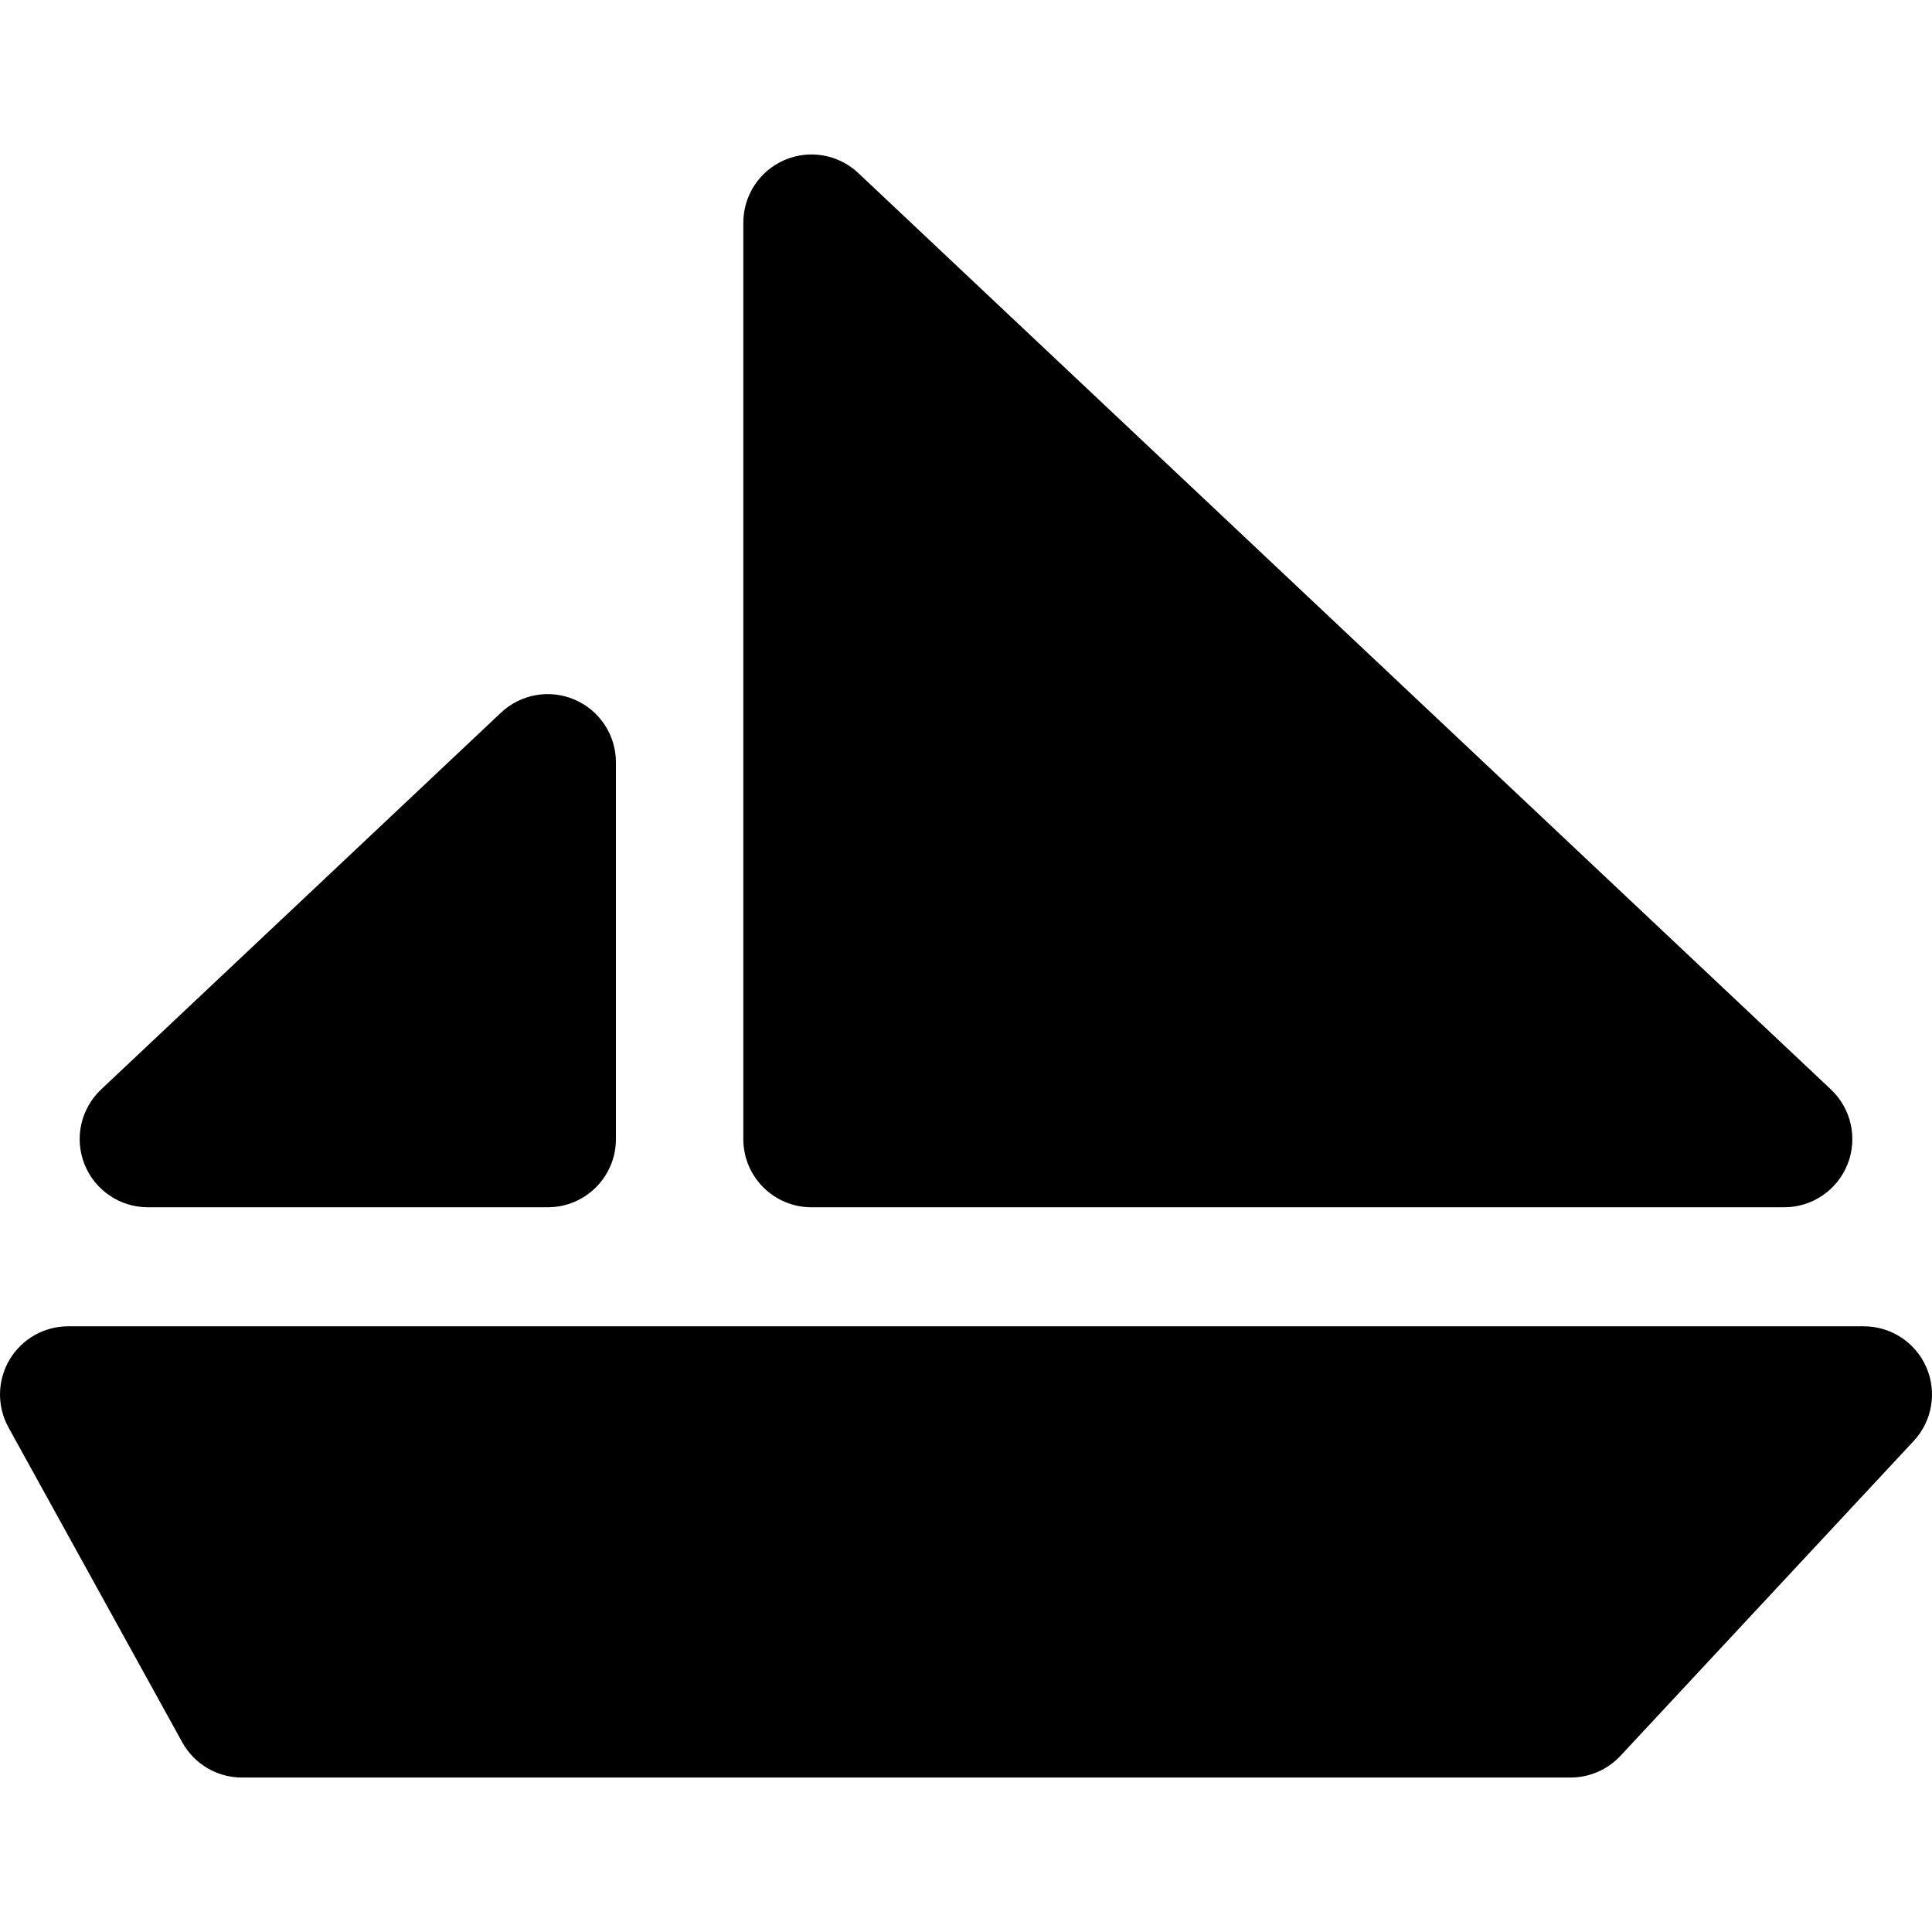<?xml version="1.0" encoding="iso-8859-1"?>
<!-- Uploaded to: SVG Repo, www.svgrepo.com, Generator: SVG Repo Mixer Tools -->
<!DOCTYPE svg PUBLIC "-//W3C//DTD SVG 1.1//EN" "http://www.w3.org/Graphics/SVG/1.1/DTD/svg11.dtd">
<svg fill="#000000" height="800px" width="800px" version="1.1" id="Capa_1" xmlns="http://www.w3.org/2000/svg" xmlns:xlink="http://www.w3.org/1999/xlink" 
	 viewBox="0 0 212.5 212.5" xml:space="preserve">
<path d="M210.488,158.491l-32.253,34.631c-1.419,1.523-3.406,2.389-5.488,2.389H26.613c-2.731,0-5.246-1.485-6.566-3.876
	L0.934,157.004c-1.282-2.323-1.241-5.151,0.107-7.437c1.35-2.285,3.806-3.688,6.459-3.688H205c2.985,0,5.686,1.77,6.877,4.507
	C213.068,153.124,212.523,156.307,210.488,158.491z M201.382,119.829L94.401,19.031c-2.179-2.052-5.368-2.612-8.116-1.427
	c-2.748,1.187-4.527,3.893-4.527,6.886v100.799c0,4.142,3.357,7.5,7.5,7.5h106.98c3.074,0,5.837-1.876,6.971-4.733
	C204.344,125.198,203.619,121.937,201.382,119.829z M63.218,76.96c-2.748-1.186-5.938-0.625-8.116,1.427l-43.982,41.442
	c-2.237,2.108-2.962,5.368-1.827,8.225c1.134,2.857,3.896,4.733,6.971,4.733h43.982c4.143,0,7.5-3.358,7.5-7.5V83.846
	C67.745,80.853,65.966,78.147,63.218,76.96z"/>
</svg>